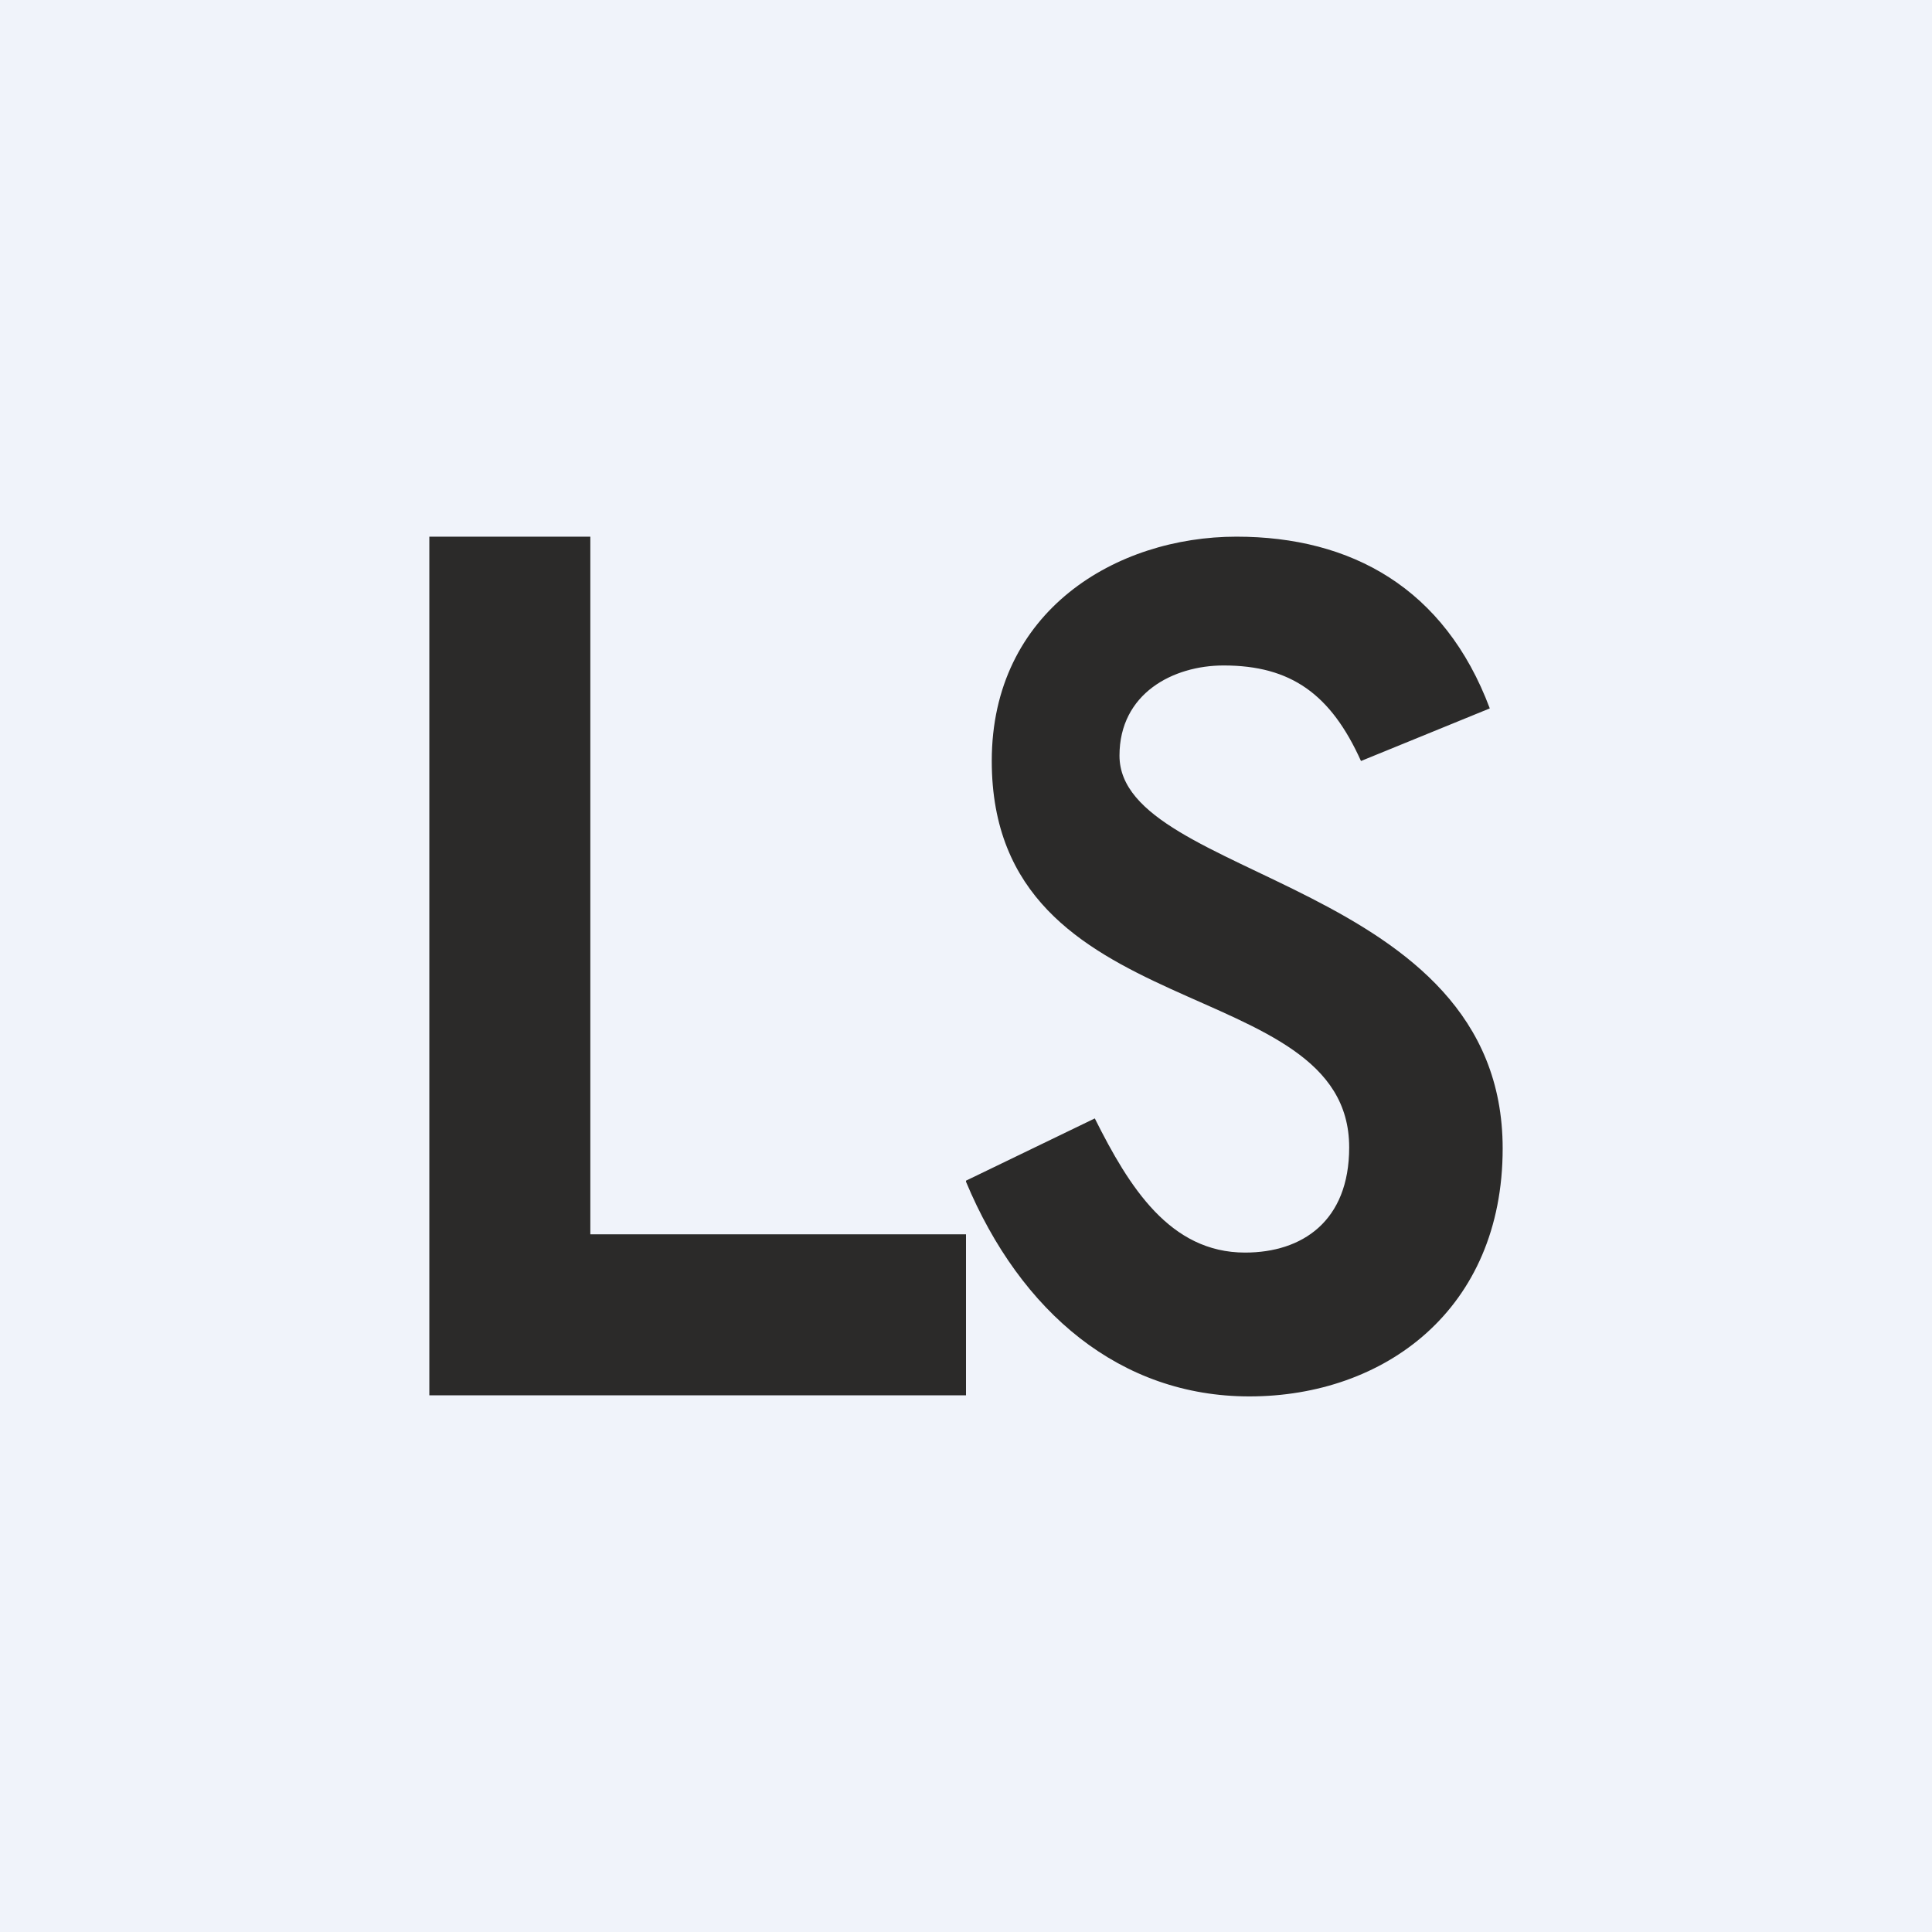 <?xml version="1.0" encoding="UTF-8" standalone="no"?><!-- by TradingView --><svg width="18" height="18" viewBox="0 0 18 18" xmlns="http://www.w3.org/2000/svg"><path fill="#F0F3FA" d="M0 0h18v18H0z"/><path d="M4 13V5h1.5v6.5H9V13H4ZM9 11l1.2-.58c.32.64.7 1.25 1.4 1.25.53 0 .97-.29.97-.98 0-1.65-3.33-1.09-3.33-3.6C9.24 5.69 10.4 5 11.52 5c1.07 0 1.94.48 2.36 1.6l-1.2.49c-.28-.62-.65-.89-1.28-.89-.47 0-.97.26-.97.84C10.43 8.2 14 8.2 14 10.7c0 1.5-1.1 2.31-2.36 2.31-1.2 0-2.13-.78-2.64-2Z" fill="#2B2A29"/></svg>